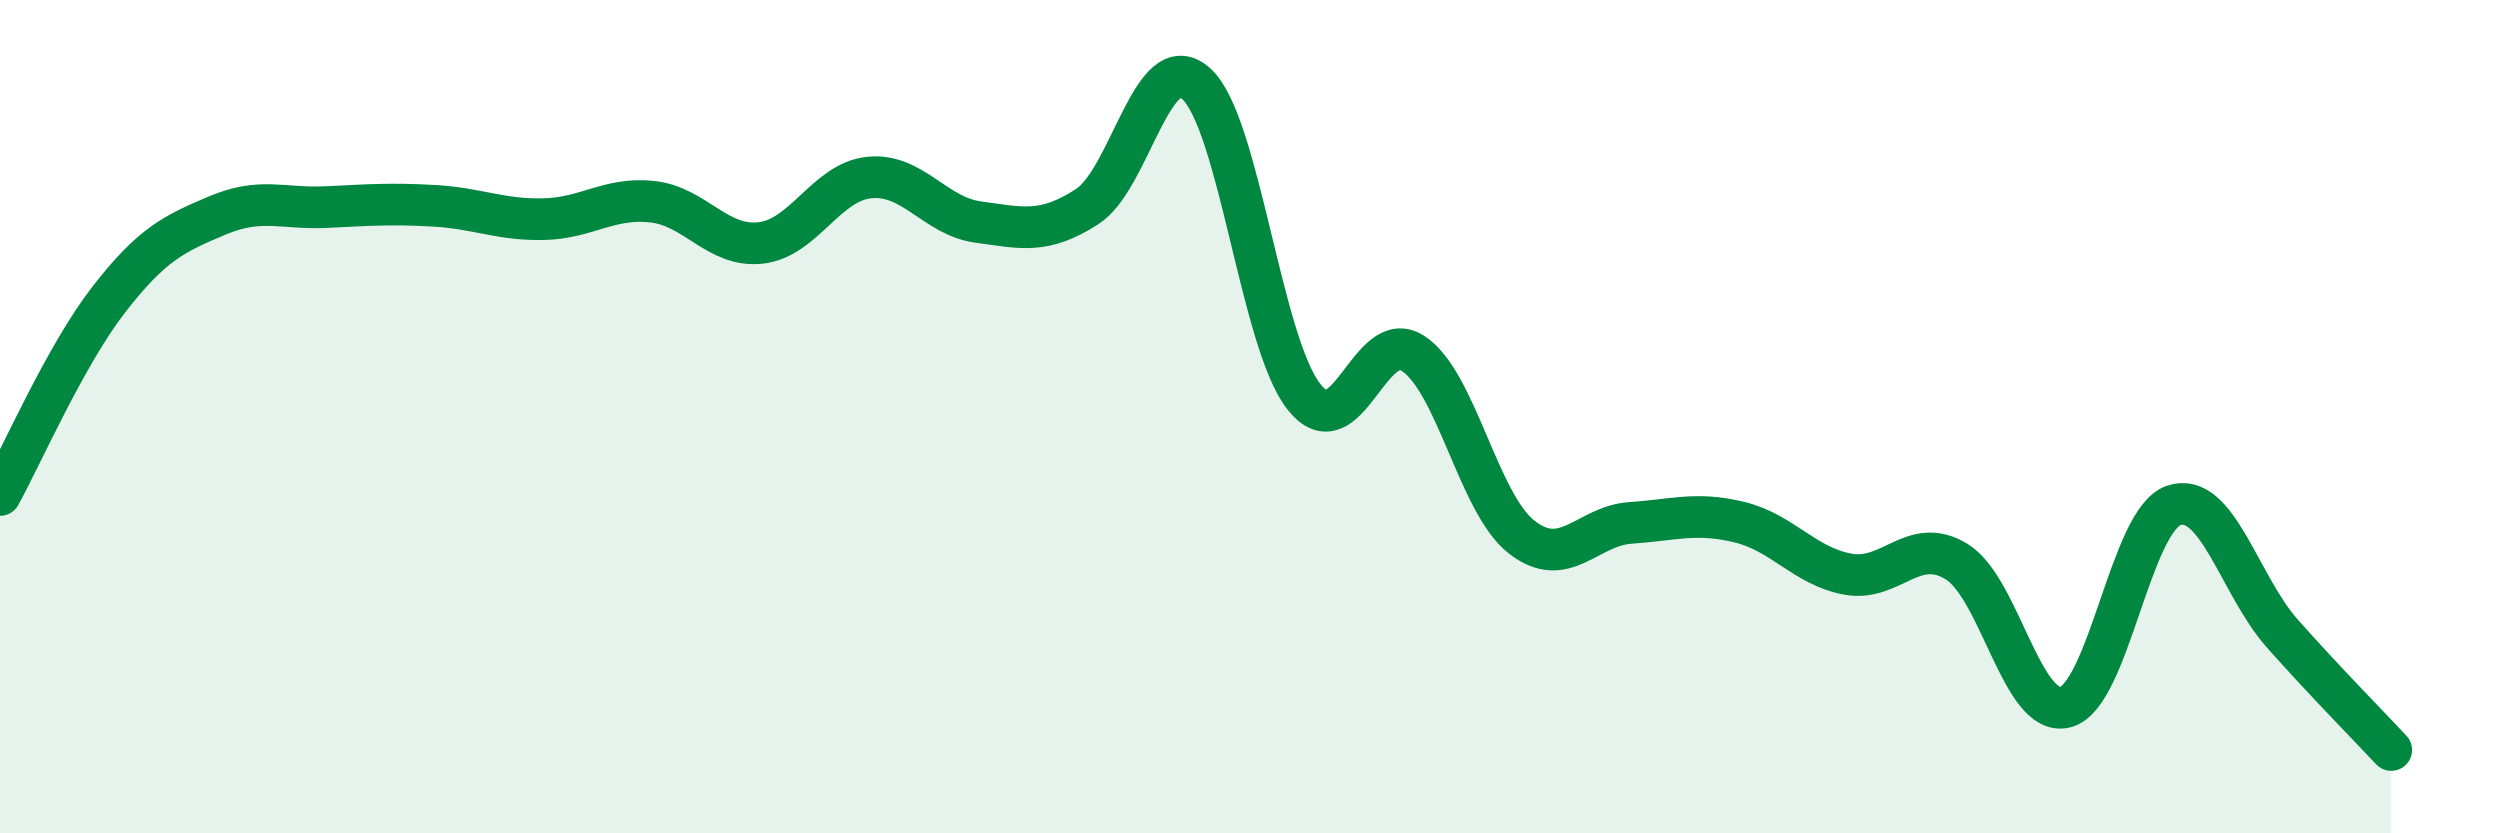 
    <svg width="60" height="20" viewBox="0 0 60 20" xmlns="http://www.w3.org/2000/svg">
      <path
        d="M 0,11.88 C 0.52,10.94 1.57,8.53 2.61,7.19 C 3.65,5.85 4.18,5.61 5.22,5.17 C 6.26,4.73 6.79,5.02 7.83,4.97 C 8.87,4.92 9.39,4.88 10.43,4.94 C 11.47,5 12,5.28 13.04,5.26 C 14.08,5.24 14.61,4.73 15.65,4.84 C 16.69,4.95 17.22,5.95 18.26,5.83 C 19.3,5.71 19.83,4.36 20.87,4.26 C 21.91,4.16 22.44,5.19 23.48,5.33 C 24.52,5.47 25.05,5.63 26.09,4.96 C 27.13,4.29 27.66,1.09 28.7,2 C 29.74,2.91 30.26,8.23 31.3,9.53 C 32.34,10.83 32.87,7.81 33.91,8.48 C 34.95,9.15 35.48,12.08 36.52,12.89 C 37.56,13.7 38.09,12.62 39.13,12.55 C 40.17,12.48 40.7,12.28 41.74,12.53 C 42.78,12.78 43.31,13.59 44.35,13.78 C 45.39,13.97 45.92,12.84 46.96,13.48 C 48,14.12 48.53,17.24 49.57,16.97 C 50.61,16.7 51.13,12.48 52.17,12.13 C 53.21,11.78 53.74,14.04 54.78,15.21 C 55.82,16.38 56.87,17.44 57.39,18L57.39 20L0 20Z"
        fill="#008740"
        opacity="0.1"
        stroke-linecap="round"
        stroke-linejoin="round"
      />
      <path
        d="M 0,11.88 C 0.52,10.94 1.57,8.53 2.61,7.19 C 3.65,5.85 4.18,5.61 5.22,5.17 C 6.26,4.73 6.79,5.02 7.83,4.97 C 8.87,4.92 9.39,4.88 10.43,4.94 C 11.47,5 12,5.28 13.04,5.26 C 14.08,5.24 14.61,4.73 15.65,4.84 C 16.69,4.95 17.22,5.95 18.26,5.83 C 19.3,5.71 19.83,4.36 20.87,4.26 C 21.91,4.16 22.44,5.19 23.48,5.33 C 24.52,5.47 25.05,5.63 26.09,4.96 C 27.13,4.29 27.66,1.09 28.7,2 C 29.74,2.91 30.26,8.23 31.3,9.53 C 32.34,10.83 32.87,7.81 33.91,8.48 C 34.95,9.15 35.48,12.08 36.52,12.89 C 37.56,13.7 38.09,12.62 39.13,12.55 C 40.17,12.48 40.7,12.28 41.74,12.53 C 42.78,12.78 43.31,13.59 44.35,13.78 C 45.39,13.97 45.92,12.84 46.96,13.48 C 48,14.12 48.53,17.24 49.57,16.97 C 50.61,16.7 51.13,12.48 52.17,12.13 C 53.21,11.78 53.74,14.04 54.78,15.21 C 55.82,16.38 56.87,17.44 57.39,18"
        stroke="#008740"
        stroke-width="1"
        fill="none"
        stroke-linecap="round"
        stroke-linejoin="round"
      />
    </svg>
  